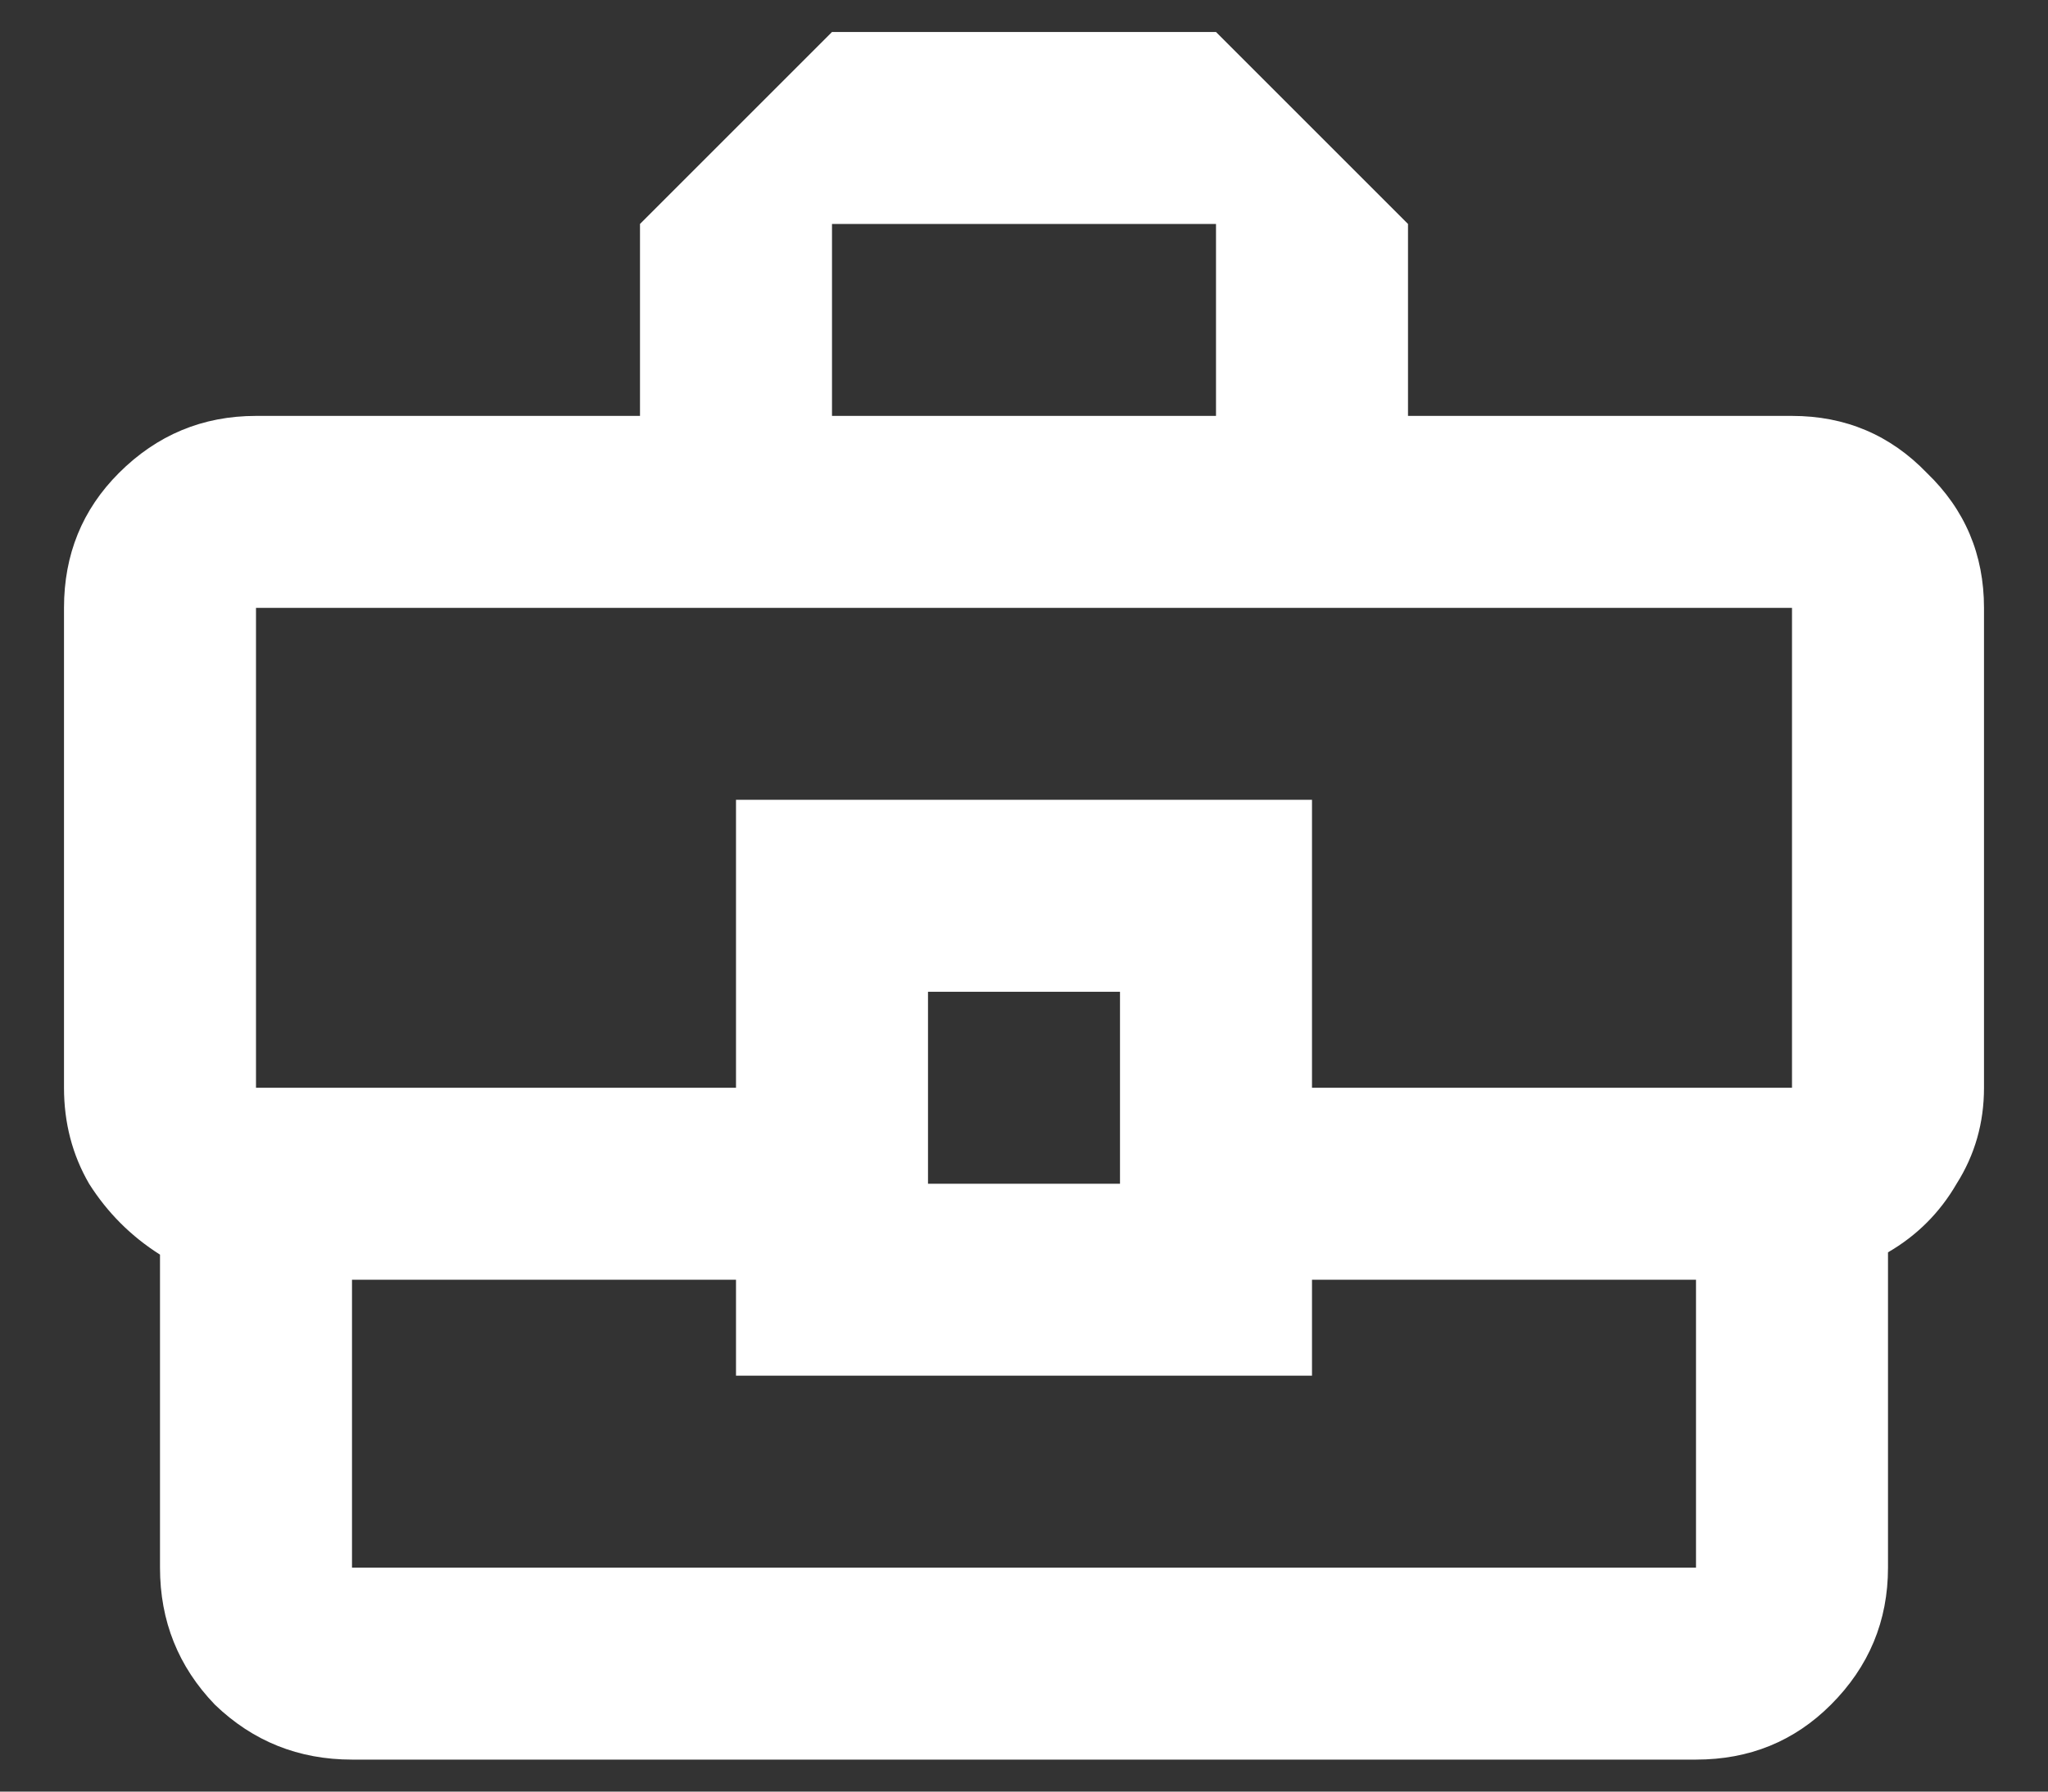 <svg width="16" height="14" viewBox="0 0 16 14" fill="none" xmlns="http://www.w3.org/2000/svg">
<rect x="0" y="0" width="16" height="14" fill="#333333" stroke="none"/>
<path d="M14 3.25H11V1.75L9.5 0.25H6.5L5 1.75V3.25H2C1.583 3.25 1.226 3.399 0.929 3.696C0.643 3.982 0.5 4.333 0.5 4.75V8.5C0.5 8.774 0.565 9.024 0.696 9.25C0.839 9.476 1.024 9.661 1.25 9.804V12.25C1.25 12.667 1.393 13.024 1.679 13.321C1.976 13.607 2.333 13.75 2.75 13.75H13.25C13.667 13.75 14.018 13.607 14.304 13.321C14.601 13.024 14.75 12.667 14.75 12.25V9.786C14.976 9.655 15.155 9.476 15.286 9.25C15.429 9.024 15.5 8.774 15.5 8.5V4.75C15.5 4.333 15.351 3.982 15.054 3.696C14.768 3.399 14.417 3.25 14 3.25ZM6.5 1.75H9.5V3.25H6.5V1.75ZM2 4.75H14V8.5H10.25V6.25H5.75V8.5H2V4.75ZM8.75 9.25H7.25V7.75H8.75V9.25ZM13.25 12.25H2.75V10H5.75V10.75H10.25V10H13.25V12.25Z" fill="white"/>
</svg>
